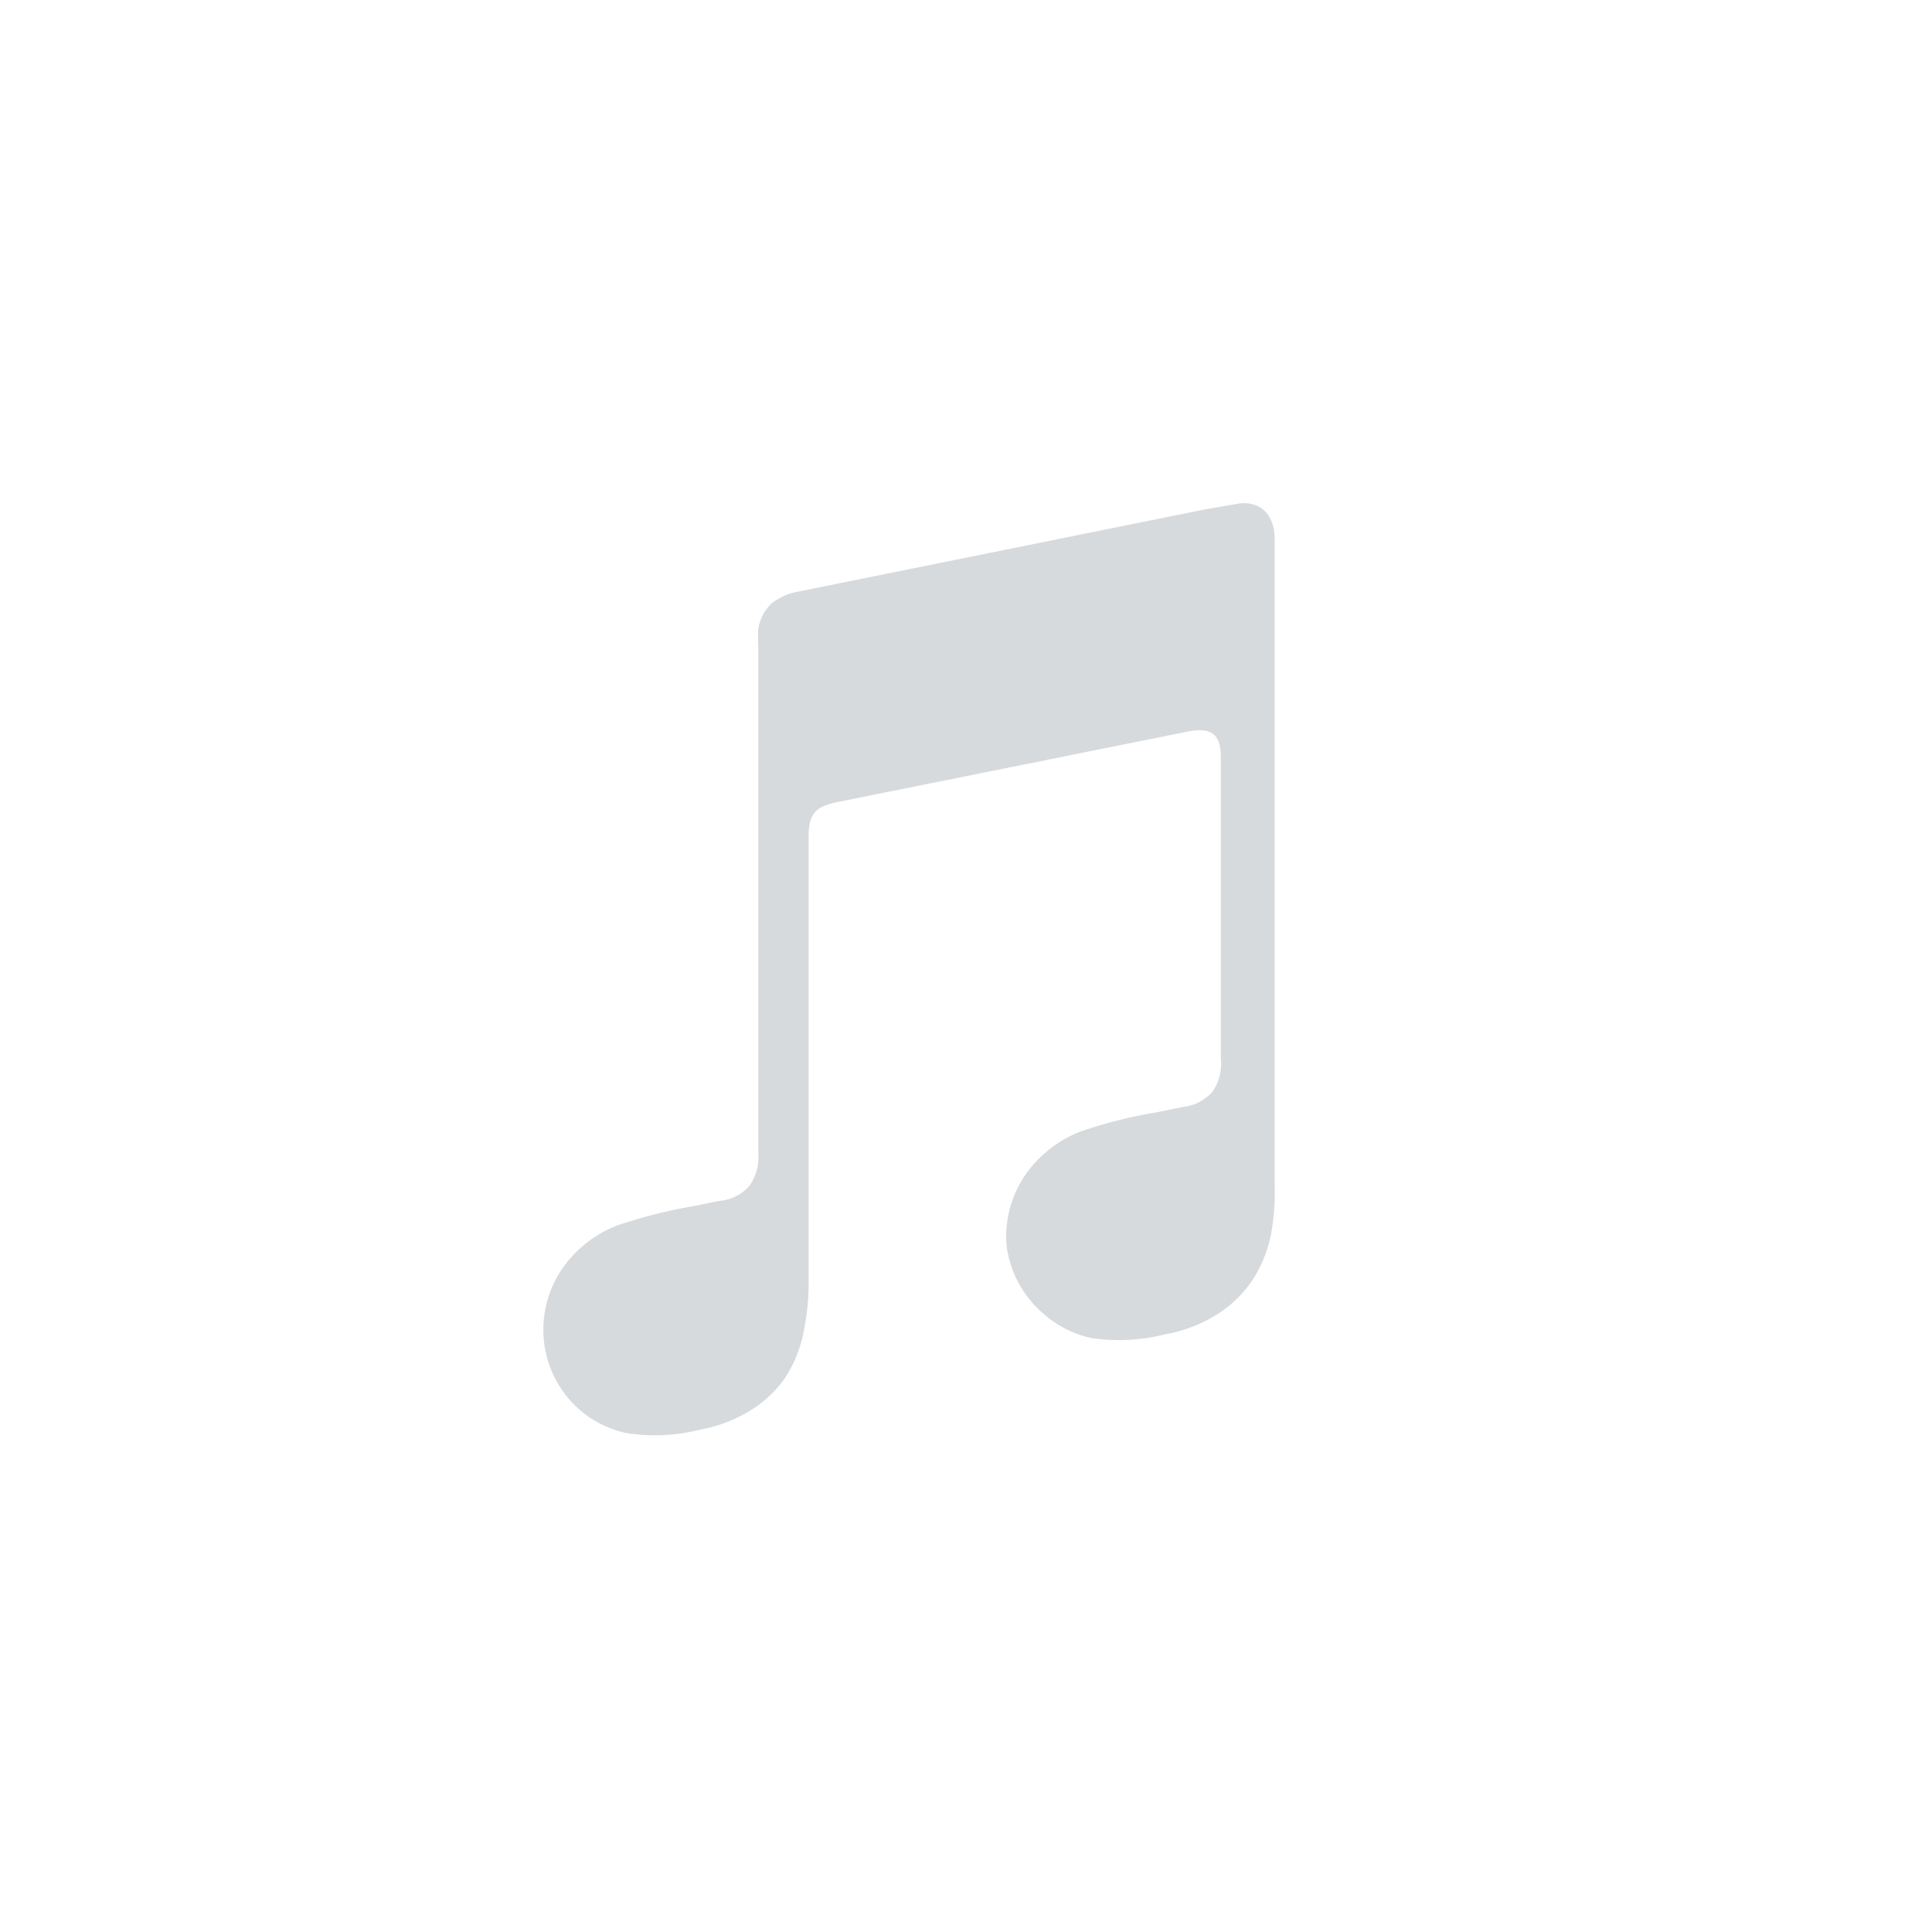 <svg xmlns="http://www.w3.org/2000/svg" viewBox="0 0 64.87 64.87"><defs><style>.cls-1{fill:none;}.cls-2{fill:#d7dadc;fill-rule:evenodd;}</style></defs><g id="Layer_2" data-name="Layer 2"><g id="OBJECTS"><circle class="cls-1" cx="32.44" cy="32.44" r="32.44" transform="translate(-9.58 14.02) rotate(-21.33)"/><g id="Glyph"><path class="cls-2" d="M41.64,16.9l-1.21.21L26.77,19.87h0a2,2,0,0,0-.85.38,1.43,1.43,0,0,0-.46.89,3.38,3.38,0,0,0,0,.46V38.7a1.67,1.67,0,0,1-.3,1.12,1.49,1.49,0,0,1-1,.5l-.89.18a16.92,16.92,0,0,0-2.53.64,4,4,0,0,0-1.49,1A3.63,3.63,0,0,0,18.26,45a3.56,3.56,0,0,0,1.13,2.27,3.47,3.47,0,0,0,1.66.85A6.13,6.13,0,0,0,23.52,48a4.85,4.85,0,0,0,1.59-.59,3.88,3.88,0,0,0,1.26-1.16A4.34,4.34,0,0,0,27,44.63a8,8,0,0,0,.15-1.69V28.11c0-.79.23-1,.87-1.16l11.88-2.39c.74-.14,1.09.07,1.09.84V35.53a1.67,1.67,0,0,1-.28,1.13,1.57,1.57,0,0,1-1,.51l-.89.18a15.77,15.77,0,0,0-2.53.64,4,4,0,0,0-1.49,1,3.66,3.66,0,0,0-1,2.86A3.6,3.6,0,0,0,35,44.08a3.56,3.56,0,0,0,1.66.85,6.35,6.35,0,0,0,2.47-.13,4.83,4.83,0,0,0,1.59-.58A4,4,0,0,0,42,43.06a4.34,4.34,0,0,0,.67-1.58,8,8,0,0,0,.13-1.69V18.11C42.8,17.33,42.38,16.84,41.64,16.9Z"/></g></g></g></svg>